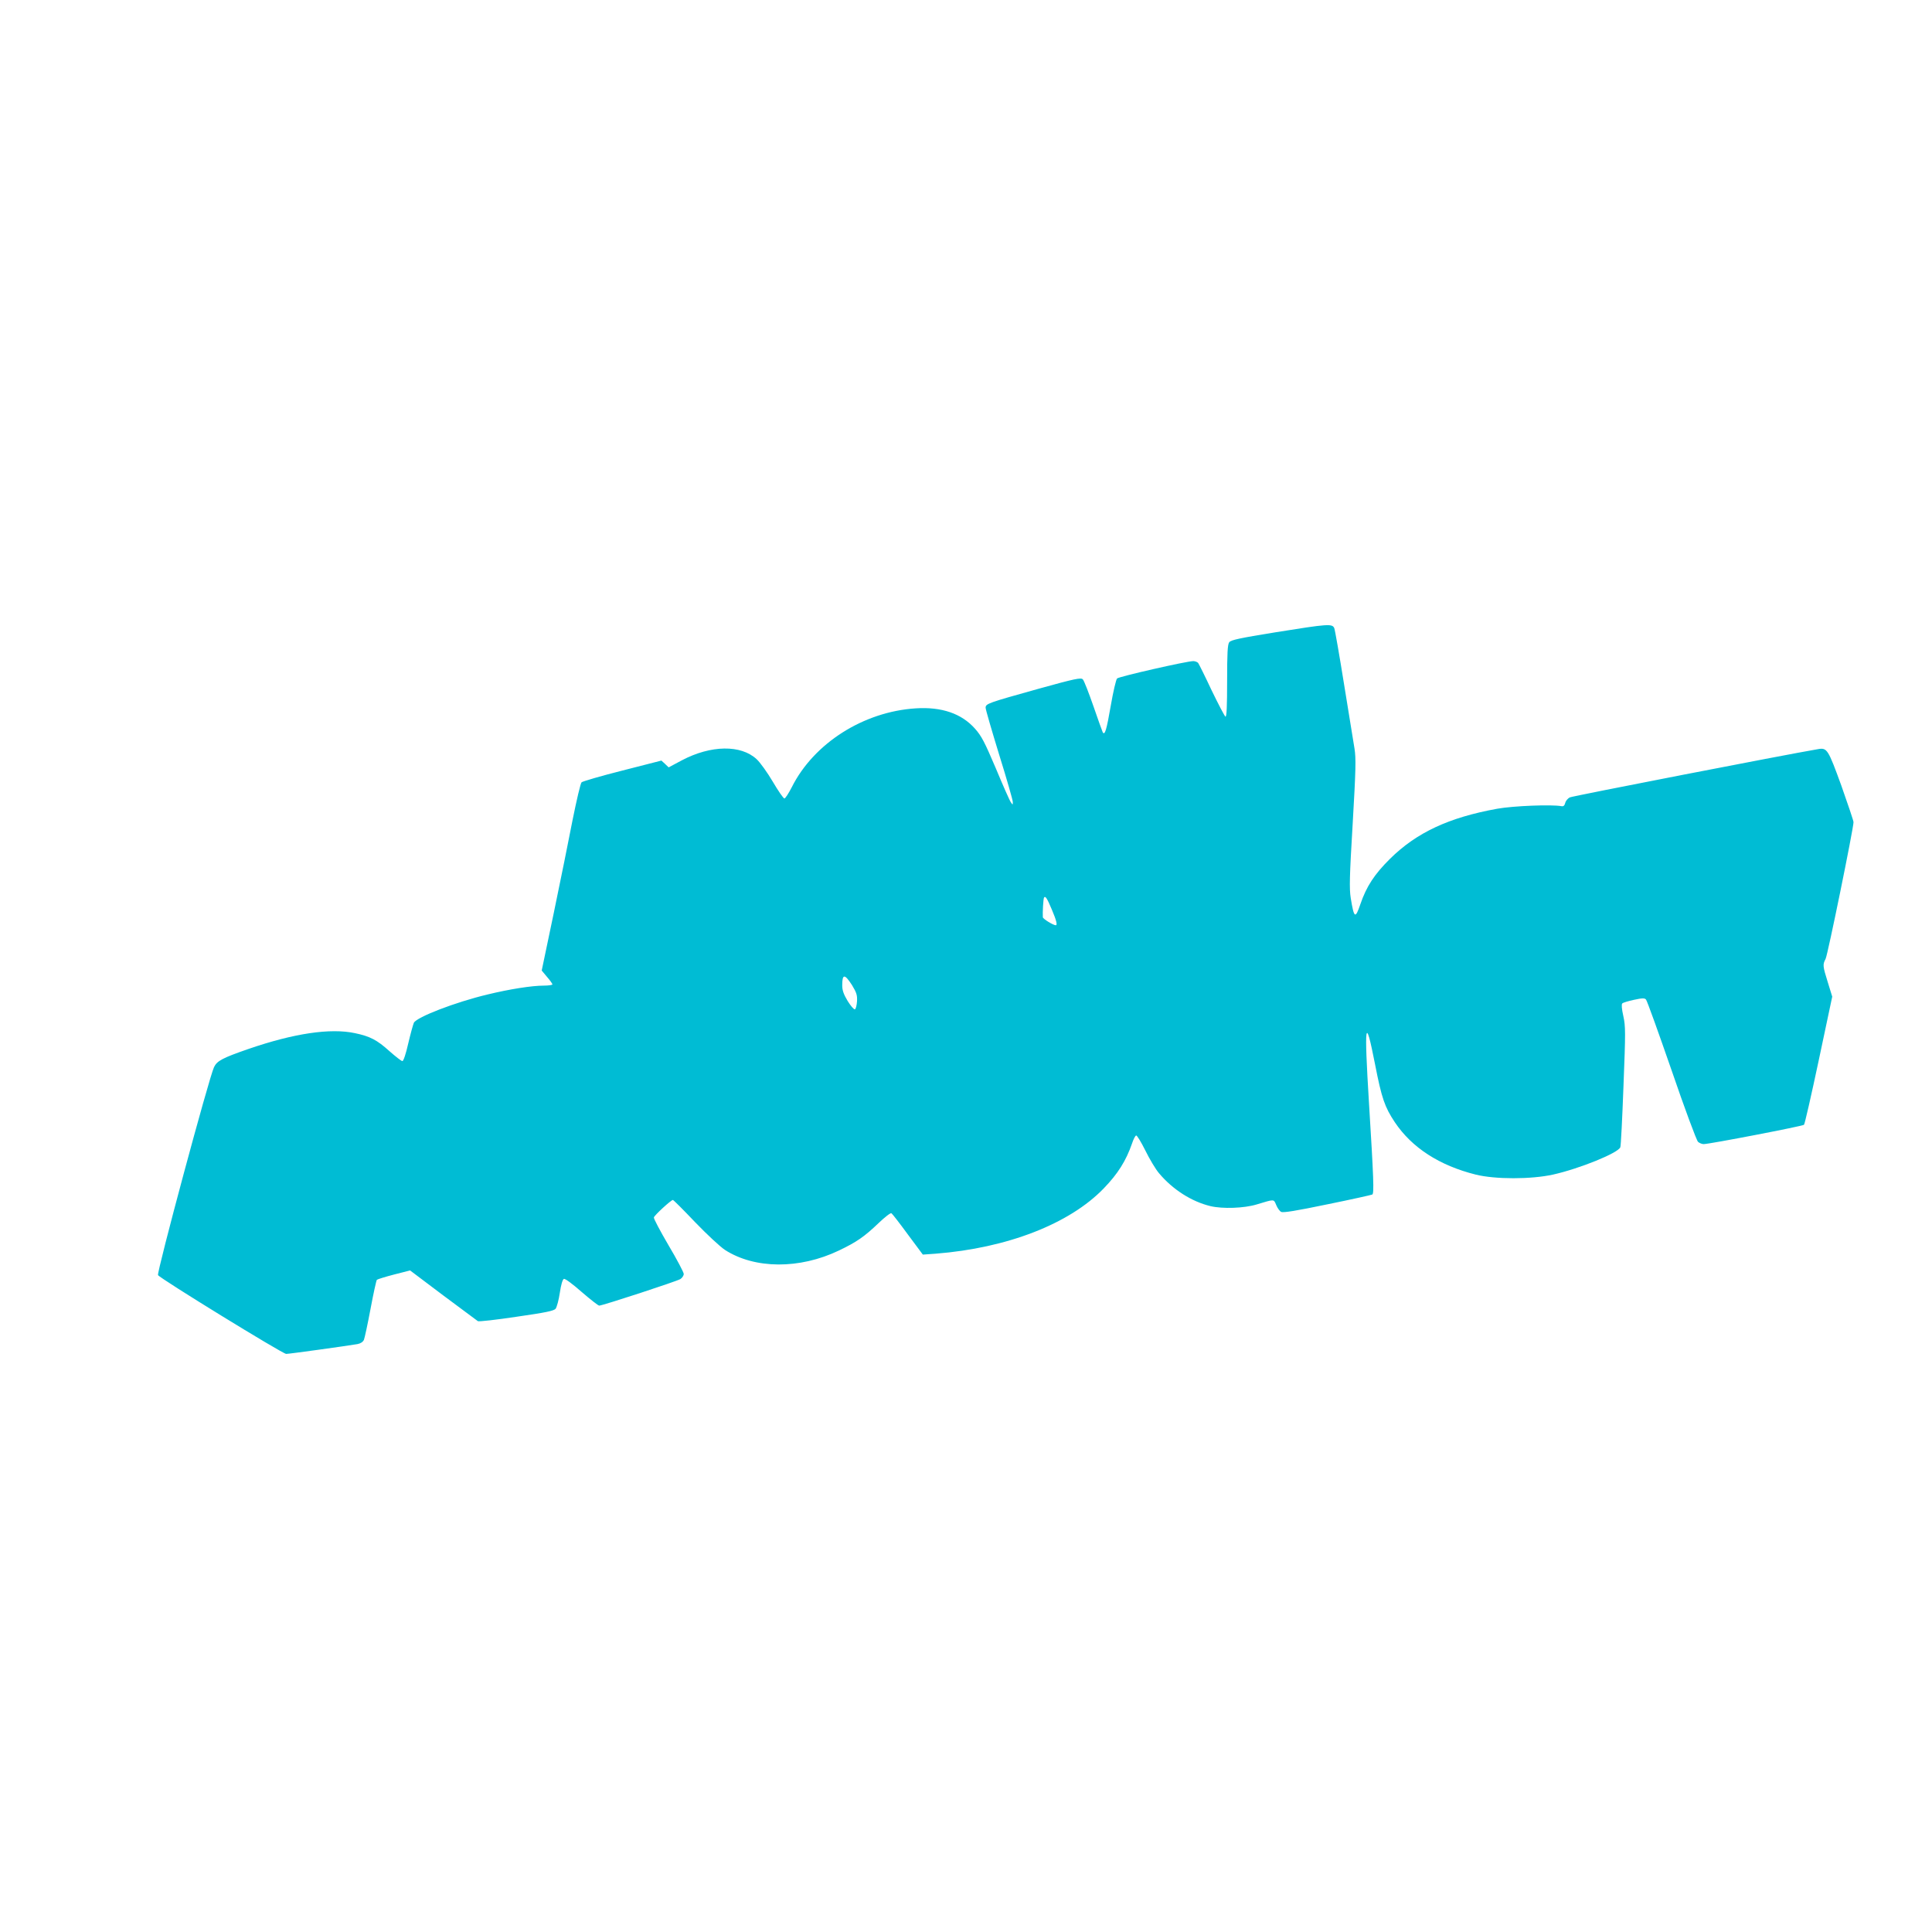 <?xml version="1.0" standalone="no"?>
<!DOCTYPE svg PUBLIC "-//W3C//DTD SVG 20010904//EN"
 "http://www.w3.org/TR/2001/REC-SVG-20010904/DTD/svg10.dtd">
<svg version="1.0" xmlns="http://www.w3.org/2000/svg"
 width="1280pt" height="1280pt" viewBox="0 0 1280 1280"
 preserveAspectRatio="xMidYMid meet">
<g transform="translate(0,1280) scale(0.1,-0.1)"
fill="#00bcd4" stroke="none">
<path d="M8451 8611 c-240 -39 -296 -51 -307 -66 -11 -15 -14 -72 -14 -258 0
-163 -3 -238 -11 -235 -5 2 -46 80 -91 173 -44 94 -85 176 -90 183 -6 6 -20
12 -32 12 -43 0 -491 -102 -505 -115 -7 -7 -26 -88 -42 -181 -28 -161 -39
-198 -53 -176 -3 6 -31 84 -62 174 -31 89 -62 169 -70 177 -12 13 -51 5 -296
-63 -333 -93 -348 -98 -348 -125 0 -12 41 -152 90 -312 50 -160 90 -300 90
-312 0 -21 0 -21 -13 -2 -8 11 -53 113 -100 226 -74 174 -95 214 -138 262 -89
100 -221 145 -392 134 -346 -22 -675 -231 -821 -522 -21 -41 -43 -75 -49 -75
-7 0 -41 50 -77 111 -36 61 -84 128 -107 149 -104 97 -303 94 -495 -7 l-88
-47 -24 23 -24 22 -258 -66 c-143 -36 -265 -72 -271 -78 -7 -7 -33 -118 -59
-247 -25 -129 -81 -407 -125 -618 l-80 -382 35 -42 c20 -23 36 -45 36 -50 0
-4 -26 -8 -57 -8 -79 0 -226 -23 -374 -59 -213 -51 -467 -149 -487 -187 -5
-11 -22 -72 -37 -136 -16 -71 -32 -118 -39 -118 -7 0 -45 30 -86 66 -82 74
-128 98 -228 119 -163 35 -405 -1 -707 -105 -170 -59 -207 -78 -227 -120 -32
-65 -381 -1362 -371 -1378 14 -23 826 -522 849 -522 20 0 395 52 472 65 21 4
36 14 43 28 5 12 25 105 44 206 19 102 38 188 42 192 5 4 56 20 114 35 l106
27 219 -165 c121 -90 224 -167 230 -171 7 -4 122 9 255 29 195 28 247 39 260
53 8 11 21 58 28 106 8 54 18 88 27 92 8 3 58 -34 117 -86 58 -50 110 -91 117
-91 22 0 514 161 538 176 12 8 22 23 22 34 0 10 -45 96 -101 190 -55 94 -99
177 -97 184 3 14 114 116 126 116 4 0 70 -66 147 -147 78 -81 166 -163 198
-184 197 -127 494 -129 755 -4 117 56 168 91 262 181 42 40 80 70 86 66 6 -4
55 -67 109 -141 l99 -133 85 6 c473 37 886 197 1113 432 94 97 148 183 188
298 9 28 21 51 27 53 6 2 33 -43 61 -99 28 -57 68 -124 90 -150 91 -109 217
-189 342 -219 81 -19 222 -14 305 11 120 36 113 37 130 -3 8 -20 23 -41 33
-46 13 -7 100 7 306 50 158 32 292 62 298 65 12 8 9 104 -22 604 -33 539 -25
590 40 259 44 -226 64 -283 131 -384 113 -169 296 -287 536 -347 129 -32 366
-32 512 0 178 40 431 143 446 181 4 9 13 191 21 406 14 358 14 395 -1 463 -11
49 -13 78 -7 84 6 6 41 16 78 24 55 12 70 12 79 2 7 -7 83 -219 170 -470 86
-251 165 -464 175 -473 9 -8 26 -15 37 -15 38 0 656 119 665 128 5 5 49 198
98 429 l89 420 -29 94 c-34 109 -35 118 -15 156 14 26 185 865 185 906 0 9
-37 119 -81 243 -87 239 -94 251 -153 241 -228 -39 -1627 -311 -1646 -320 -13
-7 -27 -23 -30 -37 -5 -18 -12 -24 -26 -21 -64 12 -318 2 -424 -17 -321 -58
-535 -158 -711 -332 -103 -102 -156 -183 -196 -300 -34 -100 -42 -95 -64 40
-10 63 -8 143 13 495 21 360 22 431 12 495 -7 41 -38 233 -69 425 -31 193 -60
360 -65 373 -13 31 -40 29 -389 -27z m-1482 -1838 c29 -68 38 -103 26 -103
-17 0 -85 42 -86 53 -2 32 3 123 8 130 8 14 20 -3 52 -80z m-1324 -500 c30
-50 35 -65 33 -107 -2 -27 -8 -51 -14 -53 -7 -2 -28 23 -48 55 -27 45 -36 71
-36 104 0 77 16 77 65 1z"/>
</g>
</svg>
